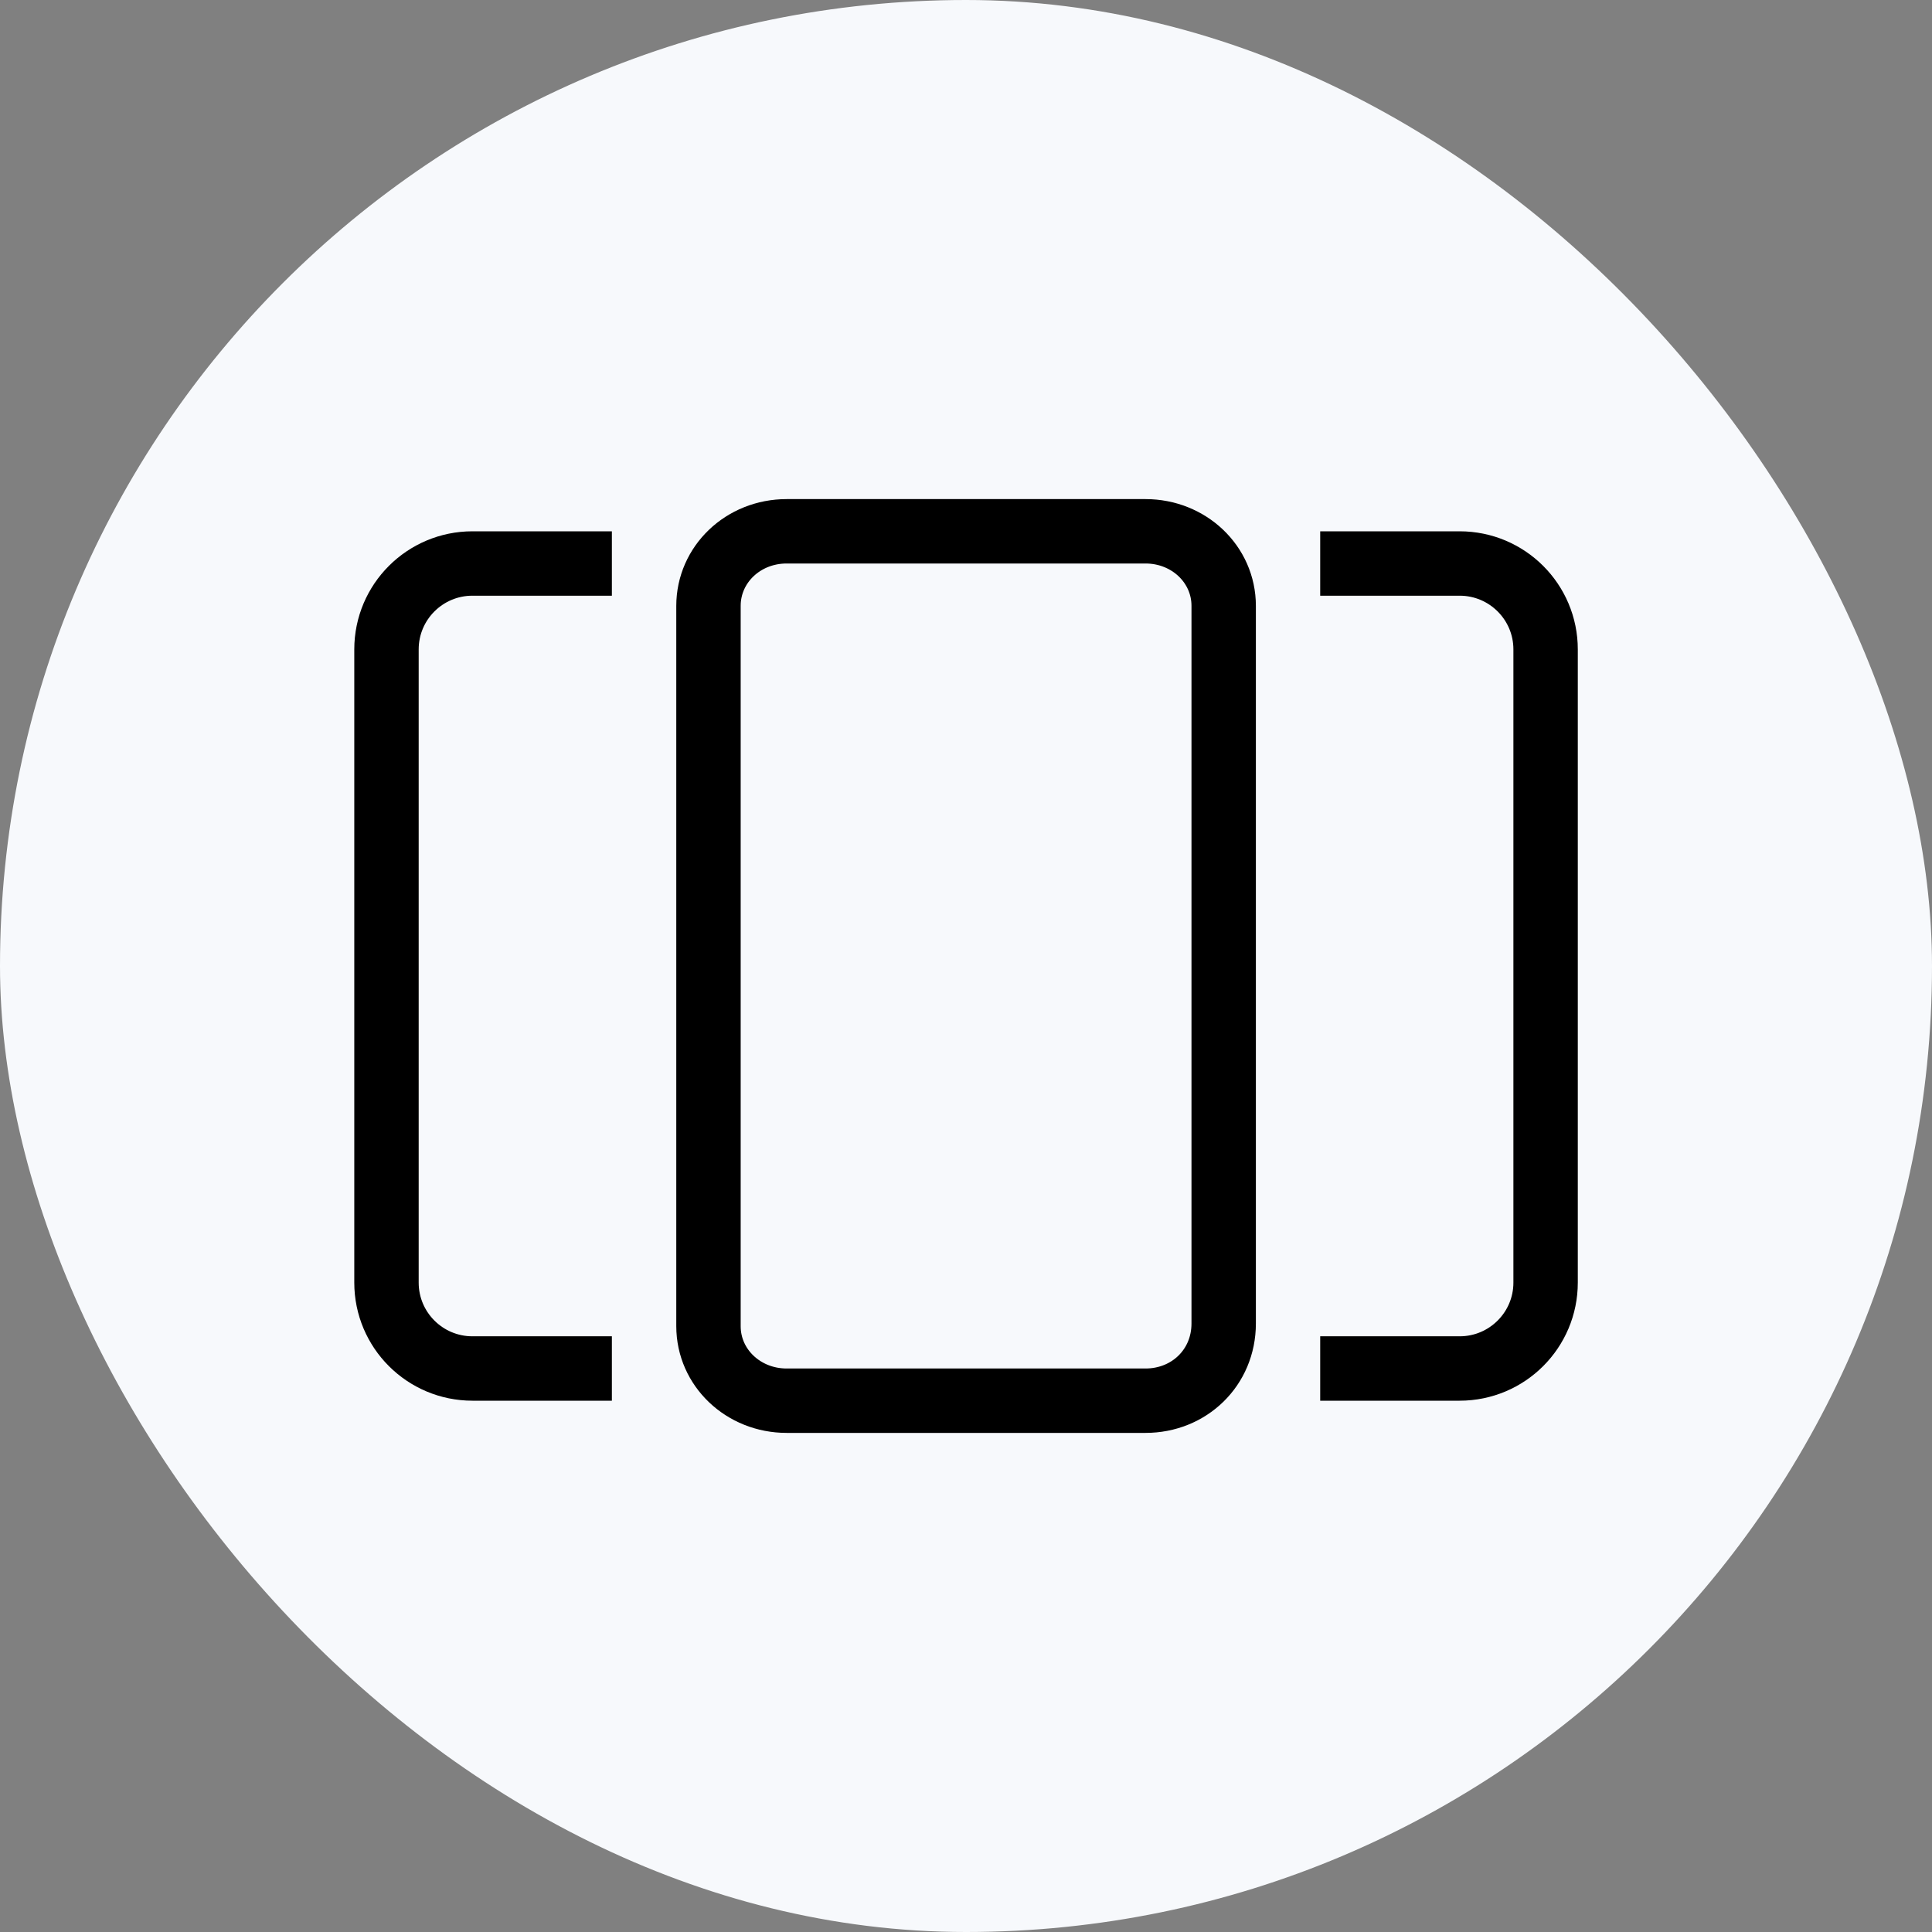 <svg width="24" height="24" viewBox="0 0 24 24" fill="none" xmlns="http://www.w3.org/2000/svg">
<rect x="0" y="0" width="24" height="24" fill="#808080" stroke="none"/>
<rect width="24" height="24" rx="12" fill="#F7F9FC"/>
<g clip-path="url(#clip0_5963_90789)">
<path d="M7.601 17H5.869C5.279 17 4.801 16.522 4.801 15.933V8.067C4.801 7.478 5.279 7 5.869 7H7.601" stroke="black" stroke-width="0.8" stroke-miterlimit="10"/>
<path d="M14.23 17.4C14.771 17.4 15.201 16.99 15.201 16.441V16.437V7.526C15.201 7.01 14.768 6.6 14.23 6.6H9.772C9.23 6.6 8.801 7.013 8.801 7.526V16.474C8.801 16.99 9.234 17.4 9.772 17.4H14.23Z" stroke="black" stroke-width="0.8" stroke-miterlimit="10"/>
<path d="M16.4 17H18.132C18.722 17 19.2 16.522 19.2 15.933V8.067C19.2 7.478 18.722 7 18.132 7H16.4" stroke="black" stroke-width="0.8" stroke-miterlimit="10"/>
</g>
<defs>
<clipPath id="clip0_5963_90789">
<rect width="16" height="16" fill="white" transform="translate(4 4)"/>
</clipPath>
</defs>
</svg>
